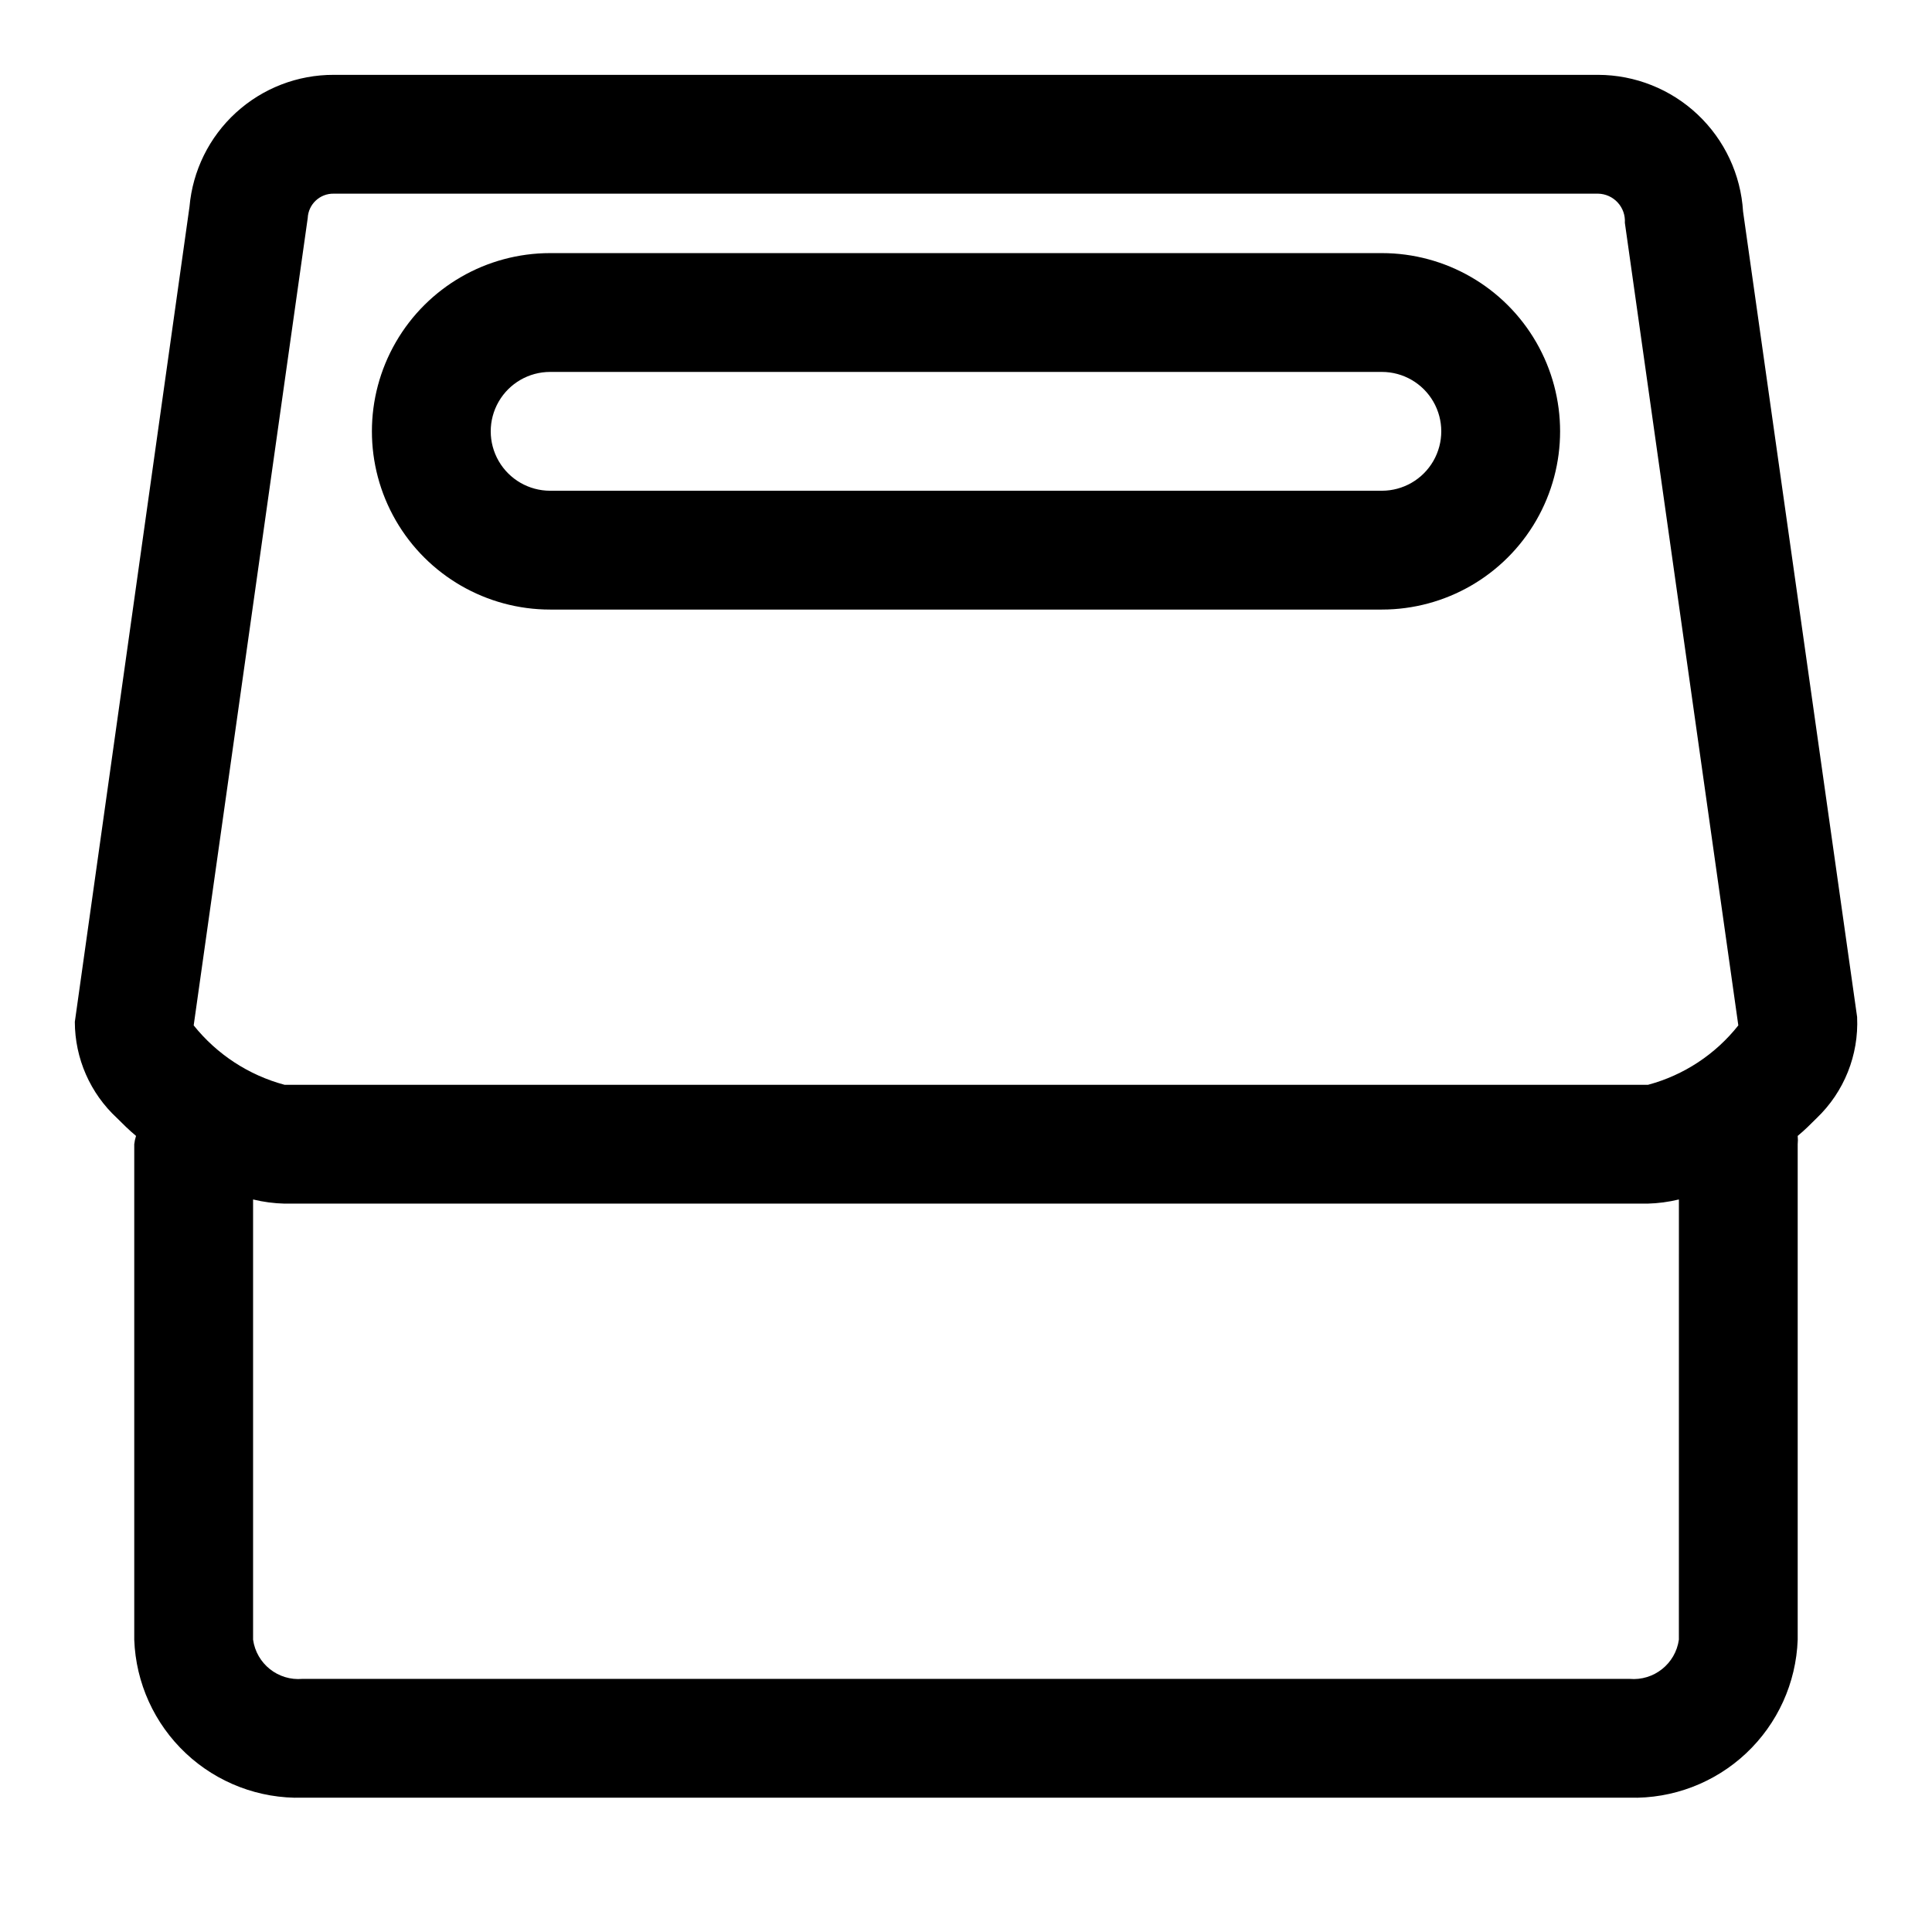 <?xml version="1.0" encoding="UTF-8"?>
<!-- Uploaded to: ICON Repo, www.svgrepo.com, Generator: ICON Repo Mixer Tools -->
<svg fill="#000000" width="800px" height="800px" version="1.1" viewBox="144 144 512 512" xmlns="http://www.w3.org/2000/svg">
 <g>
  <path d="m636.16 413.54-30.23-213.49c-0.598-9.789-4.906-18.98-12.043-25.707-7.133-6.727-16.566-10.484-26.371-10.508h-335.04c-9.598-0.035-18.859 3.539-25.945 10.016-7.086 6.473-11.48 15.375-12.312 24.938l-30.387 216.01c0.016 9.688 4.066 18.93 11.18 25.508 1.574 1.574 3.148 3.148 5.039 4.723-0.234 0.715-0.391 1.453-0.473 2.203v131.3c0.41 11.445 5.32 22.262 13.664 30.105 8.344 7.84 19.445 12.074 30.891 11.773h351.72c11.445 0.301 22.547-3.934 30.891-11.773 8.344-7.844 13.254-18.66 13.664-30.105v-131.3c0.074-0.734 0.074-1.473 0-2.203 1.891-1.574 3.465-3.148 5.039-4.723 7.269-6.957 11.176-16.715 10.707-26.766zm-410.61-211.76c0.168-3.676 3.246-6.543 6.926-6.457h335.04c1.977 0.039 3.856 0.887 5.191 2.344 1.34 1.457 2.023 3.398 1.895 5.371l30.07 212.7c-6.074 7.688-14.469 13.211-23.934 15.746h-361.32c-9.504-2.547-17.941-8.062-24.09-15.746zm363.37 376.75c-0.895 6.391-6.641 10.957-13.066 10.391h-351.72c-6.426 0.566-12.168-4-13.066-10.391v-116.66c2.734 0.668 5.531 1.035 8.344 1.105h361.17c2.812-0.07 5.609-0.438 8.344-1.105z"/>
  <path d="m289.79 305.54h220.42c16.875 0 32.469-9.004 40.902-23.617 8.438-14.613 8.438-32.617 0-47.23-8.434-14.613-24.027-23.617-40.902-23.617h-220.42c-16.875 0-32.465 9.004-40.902 23.617s-8.438 32.617 0 47.23 24.027 23.617 40.902 23.617zm0-62.977h220.42c5.625 0 10.82 3 13.633 7.871 2.812 4.871 2.812 10.875 0 15.746-2.812 4.871-8.008 7.871-13.633 7.871h-220.42c-5.625 0-10.82-3-13.633-7.871-2.812-4.871-2.812-10.875 0-15.746 2.812-4.871 8.008-7.871 13.633-7.871z"/>
 </g>
</svg>